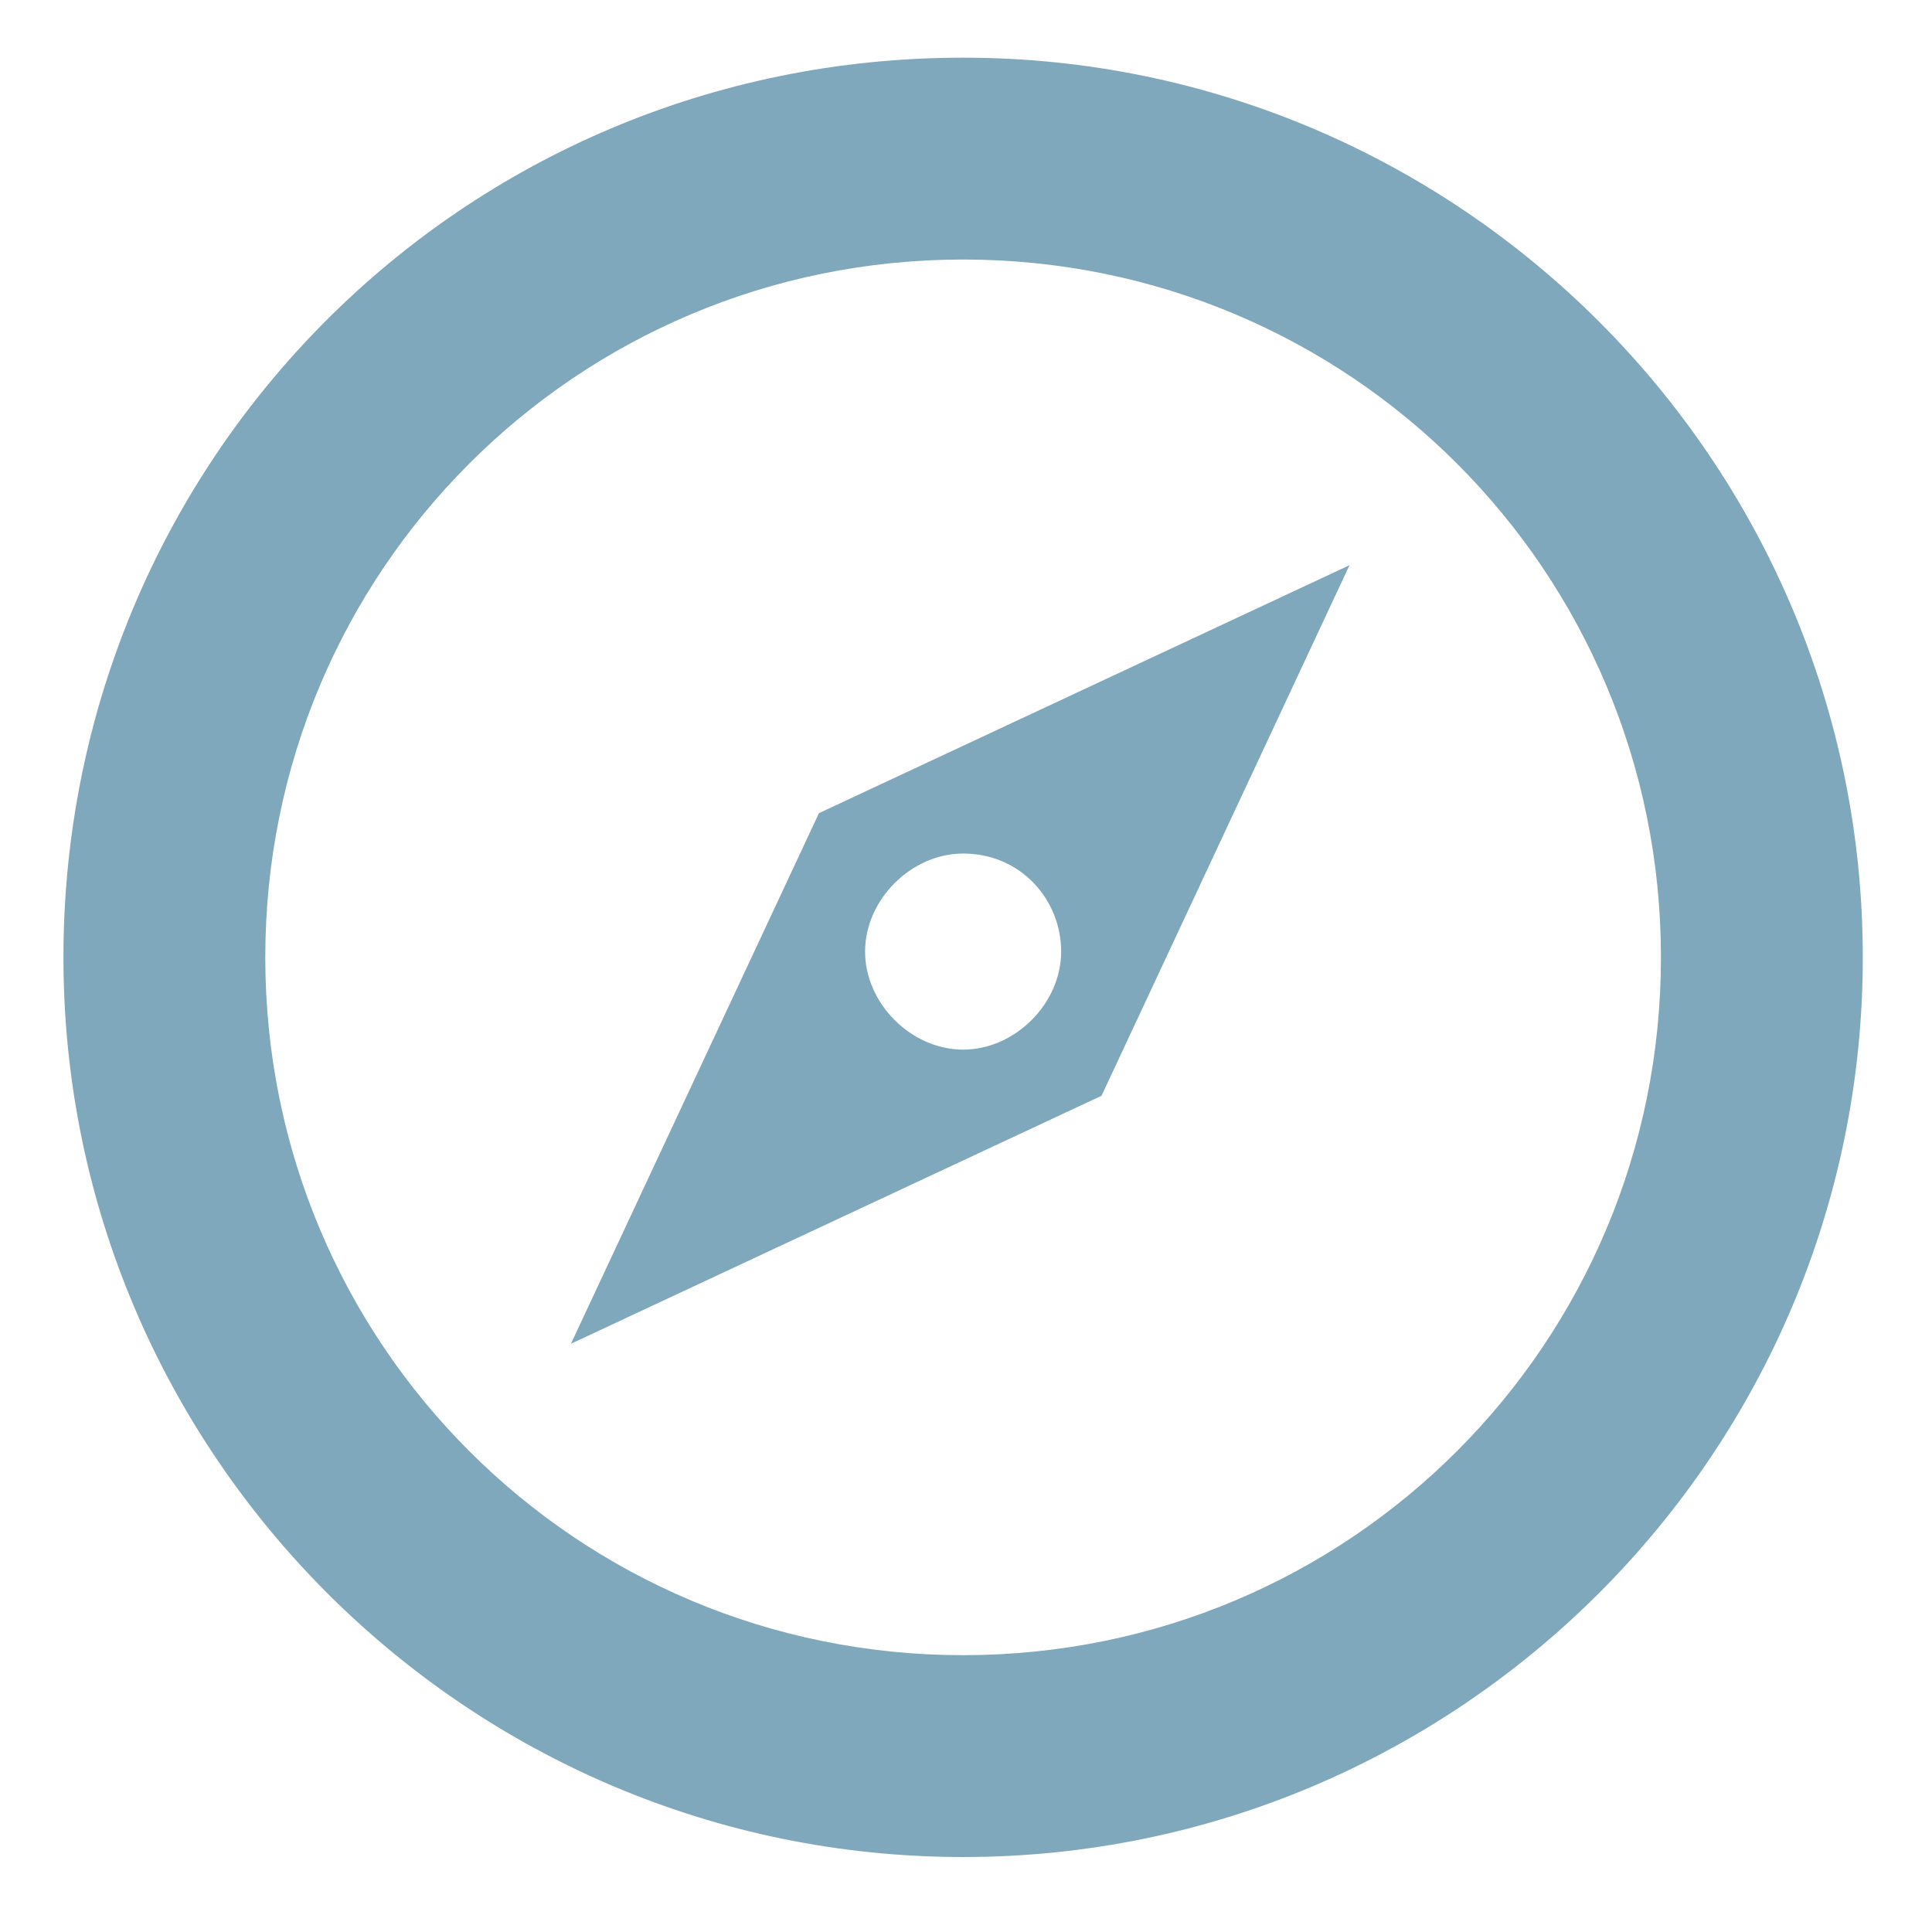 <svg xmlns="http://www.w3.org/2000/svg" xmlns:xlink="http://www.w3.org/1999/xlink" id="Layer_1" viewBox="0 0 33.5 33.2"><defs><style>      .st0 {        fill: none;      }      .st1 {        fill: #7fa8bc;      }      .st2 {        clip-path: url(#clippath);      }    </style><clipPath id="clippath"><rect class="st0" x="1.1" y="1" width="31.2" height="31.2"></rect></clipPath></defs><g class="st2"><path class="st1" d="M16.7,28.7c-6.7,0-12.1-5.4-12.1-12.1s5.4-12.1,12.1-12.1,12.1,5.4,12.1,12.1-5.4,12.1-12.1,12.1M16.7,1C8,1,1.1,8,1.1,16.6s7,15.6,15.6,15.6,15.6-7,15.6-15.6S25.3,1,16.7,1"></path><path class="st1" d="M16.7,14.8c1,0,1.7.8,1.7,1.7s-.8,1.7-1.7,1.7-1.7-.8-1.7-1.7.8-1.7,1.7-1.7M9.9,23.3l9.2-4.3,4.3-9.2-9.2,4.3-4.3,9.2Z"></path></g></svg>